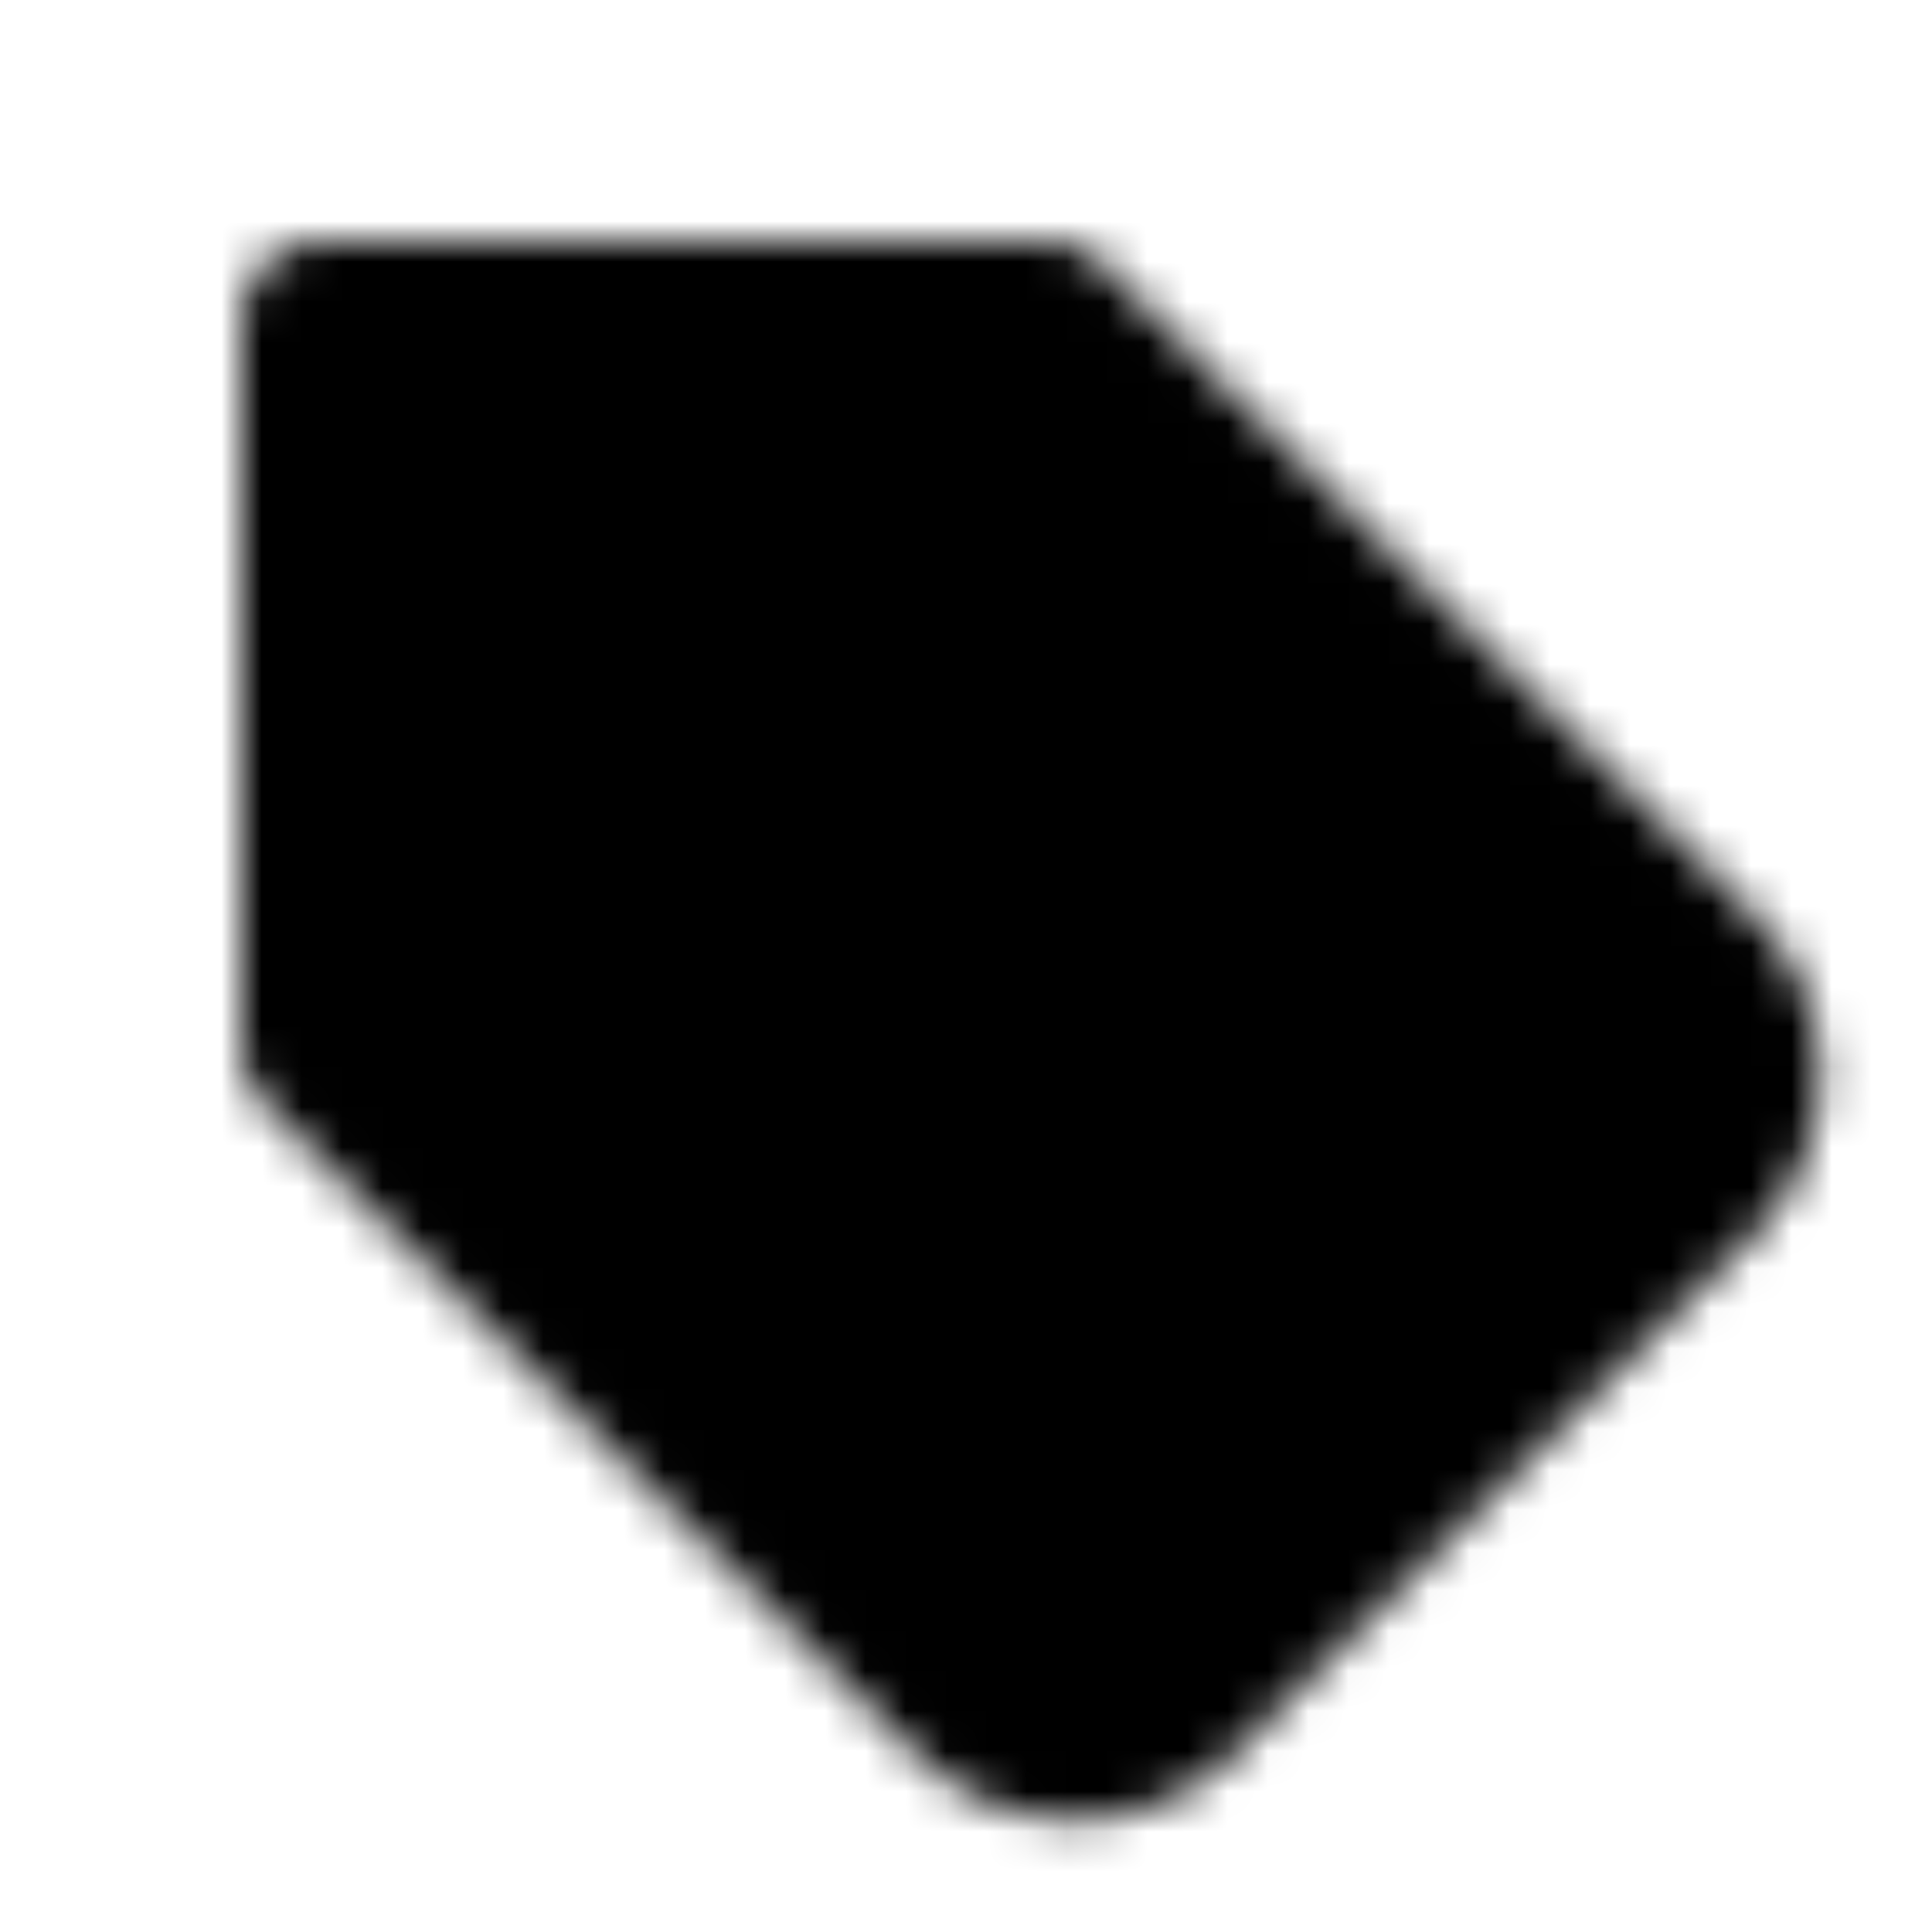 <?xml version="1.0" encoding="utf-8"?>
<!-- Generator: www.svgicons.com -->
<svg xmlns="http://www.w3.org/2000/svg" width="800" height="800" viewBox="0 0 48 48">
<defs><mask id="ipTTagOne0"><g fill="none"><path fill="#555" stroke="#fff" stroke-linejoin="round" stroke-width="4" d="M42.17 29.245L29.262 42.151a3.6 3.6 0 0 1-5.094 0L8 26V8h18l16.17 16.17a3.6 3.6 0 0 1 0 5.075Z"/><path fill="#fff" fill-rule="evenodd" d="M18.5 21a2.5 2.5 0 1 0 0-5a2.5 2.5 0 0 0 0 5" clip-rule="evenodd"/></g></mask></defs><path fill="currentColor" d="M0 0h48v48H0z" mask="url(#ipTTagOne0)"/>
</svg>
